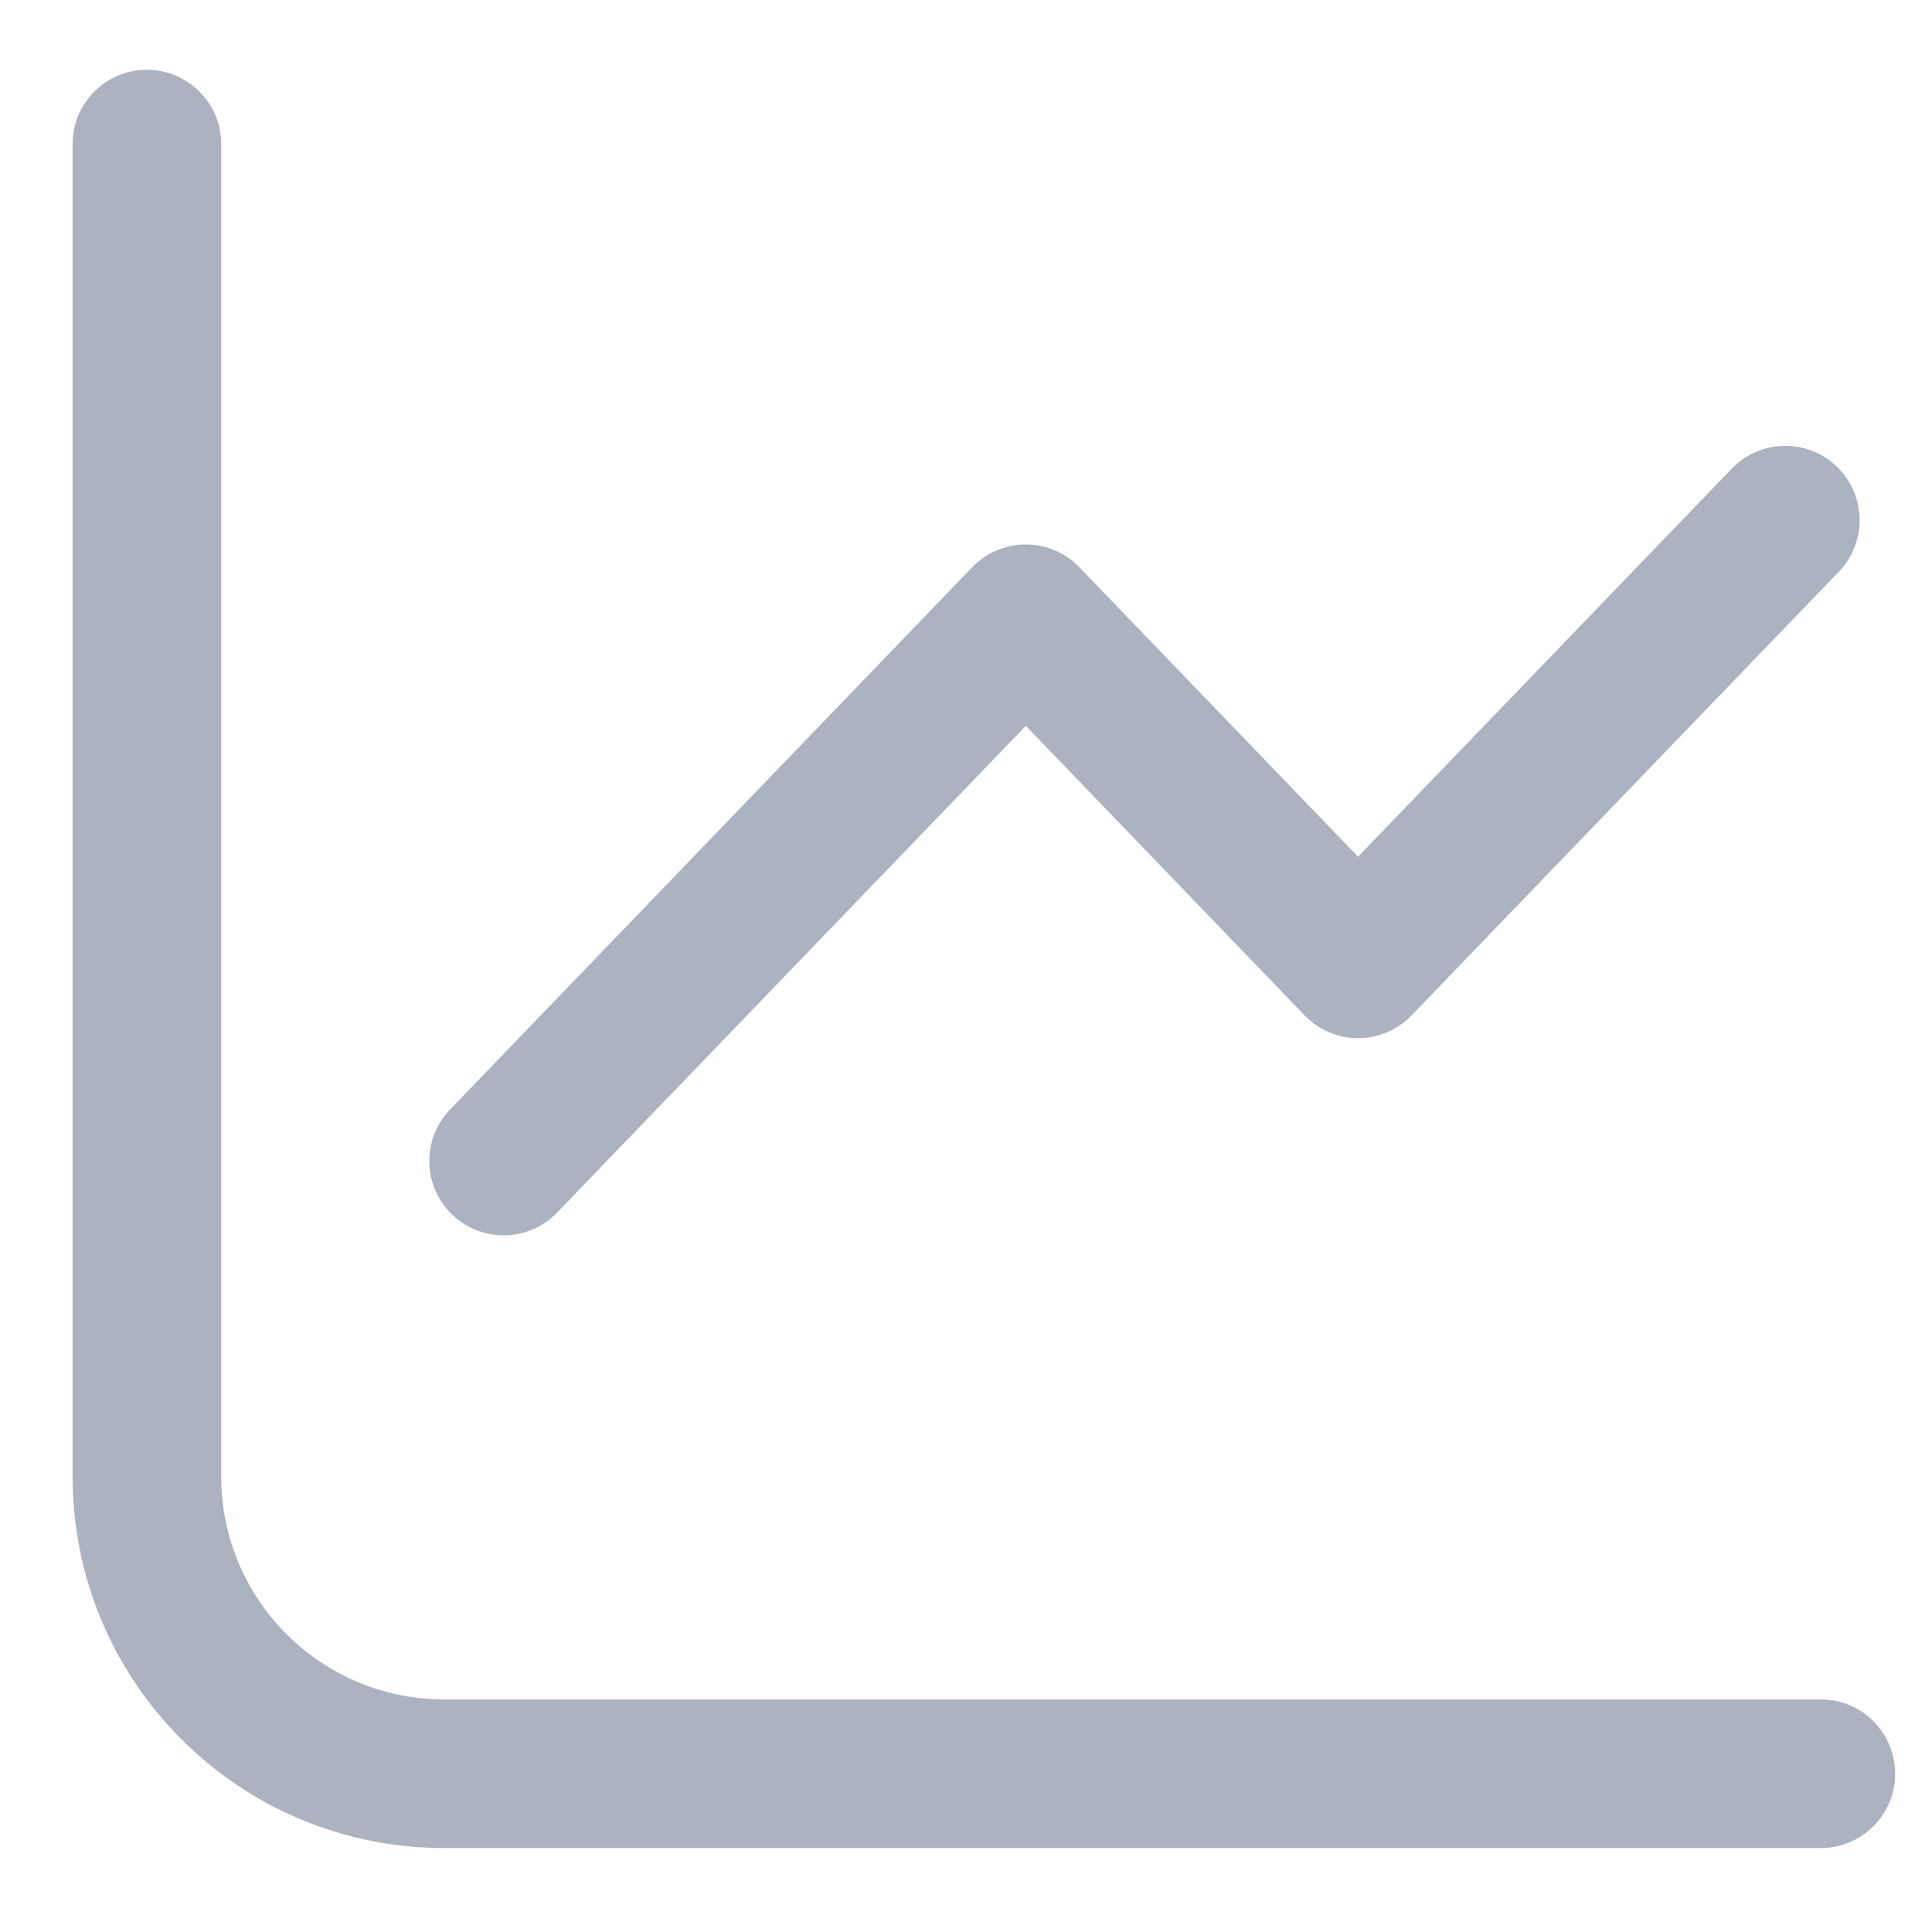 <?xml version="1.0" encoding="UTF-8"?> <svg xmlns="http://www.w3.org/2000/svg" width="26" height="26" viewBox="0 0 26 26" fill="none"><path fill-rule="evenodd" clip-rule="evenodd" d="M24.504 24.87C25.056 24.87 25.504 24.423 25.504 23.87C25.504 23.318 25.056 22.87 24.504 22.87L5.977 22.87C4.32 22.87 2.977 21.527 2.977 19.87L2.977 1.939C2.977 1.387 2.529 0.939 1.977 0.939C1.424 0.939 0.977 1.387 0.977 1.939V19.87C0.977 22.632 3.215 24.87 5.977 24.87L24.504 24.87ZM24.746 7.694C25.129 7.296 25.117 6.663 24.72 6.28C24.322 5.897 23.689 5.909 23.306 6.306L18.276 11.529L14.525 7.633C14.336 7.437 14.076 7.327 13.805 7.327C13.533 7.327 13.273 7.437 13.084 7.633L6.057 14.931C5.674 15.328 5.686 15.961 6.084 16.345C6.482 16.728 7.115 16.716 7.498 16.318L13.805 9.768L17.556 13.664C17.744 13.86 18.005 13.971 18.276 13.971C18.548 13.971 18.808 13.86 18.997 13.664L24.746 7.694Z" fill="#ABB2C0"></path></svg> 